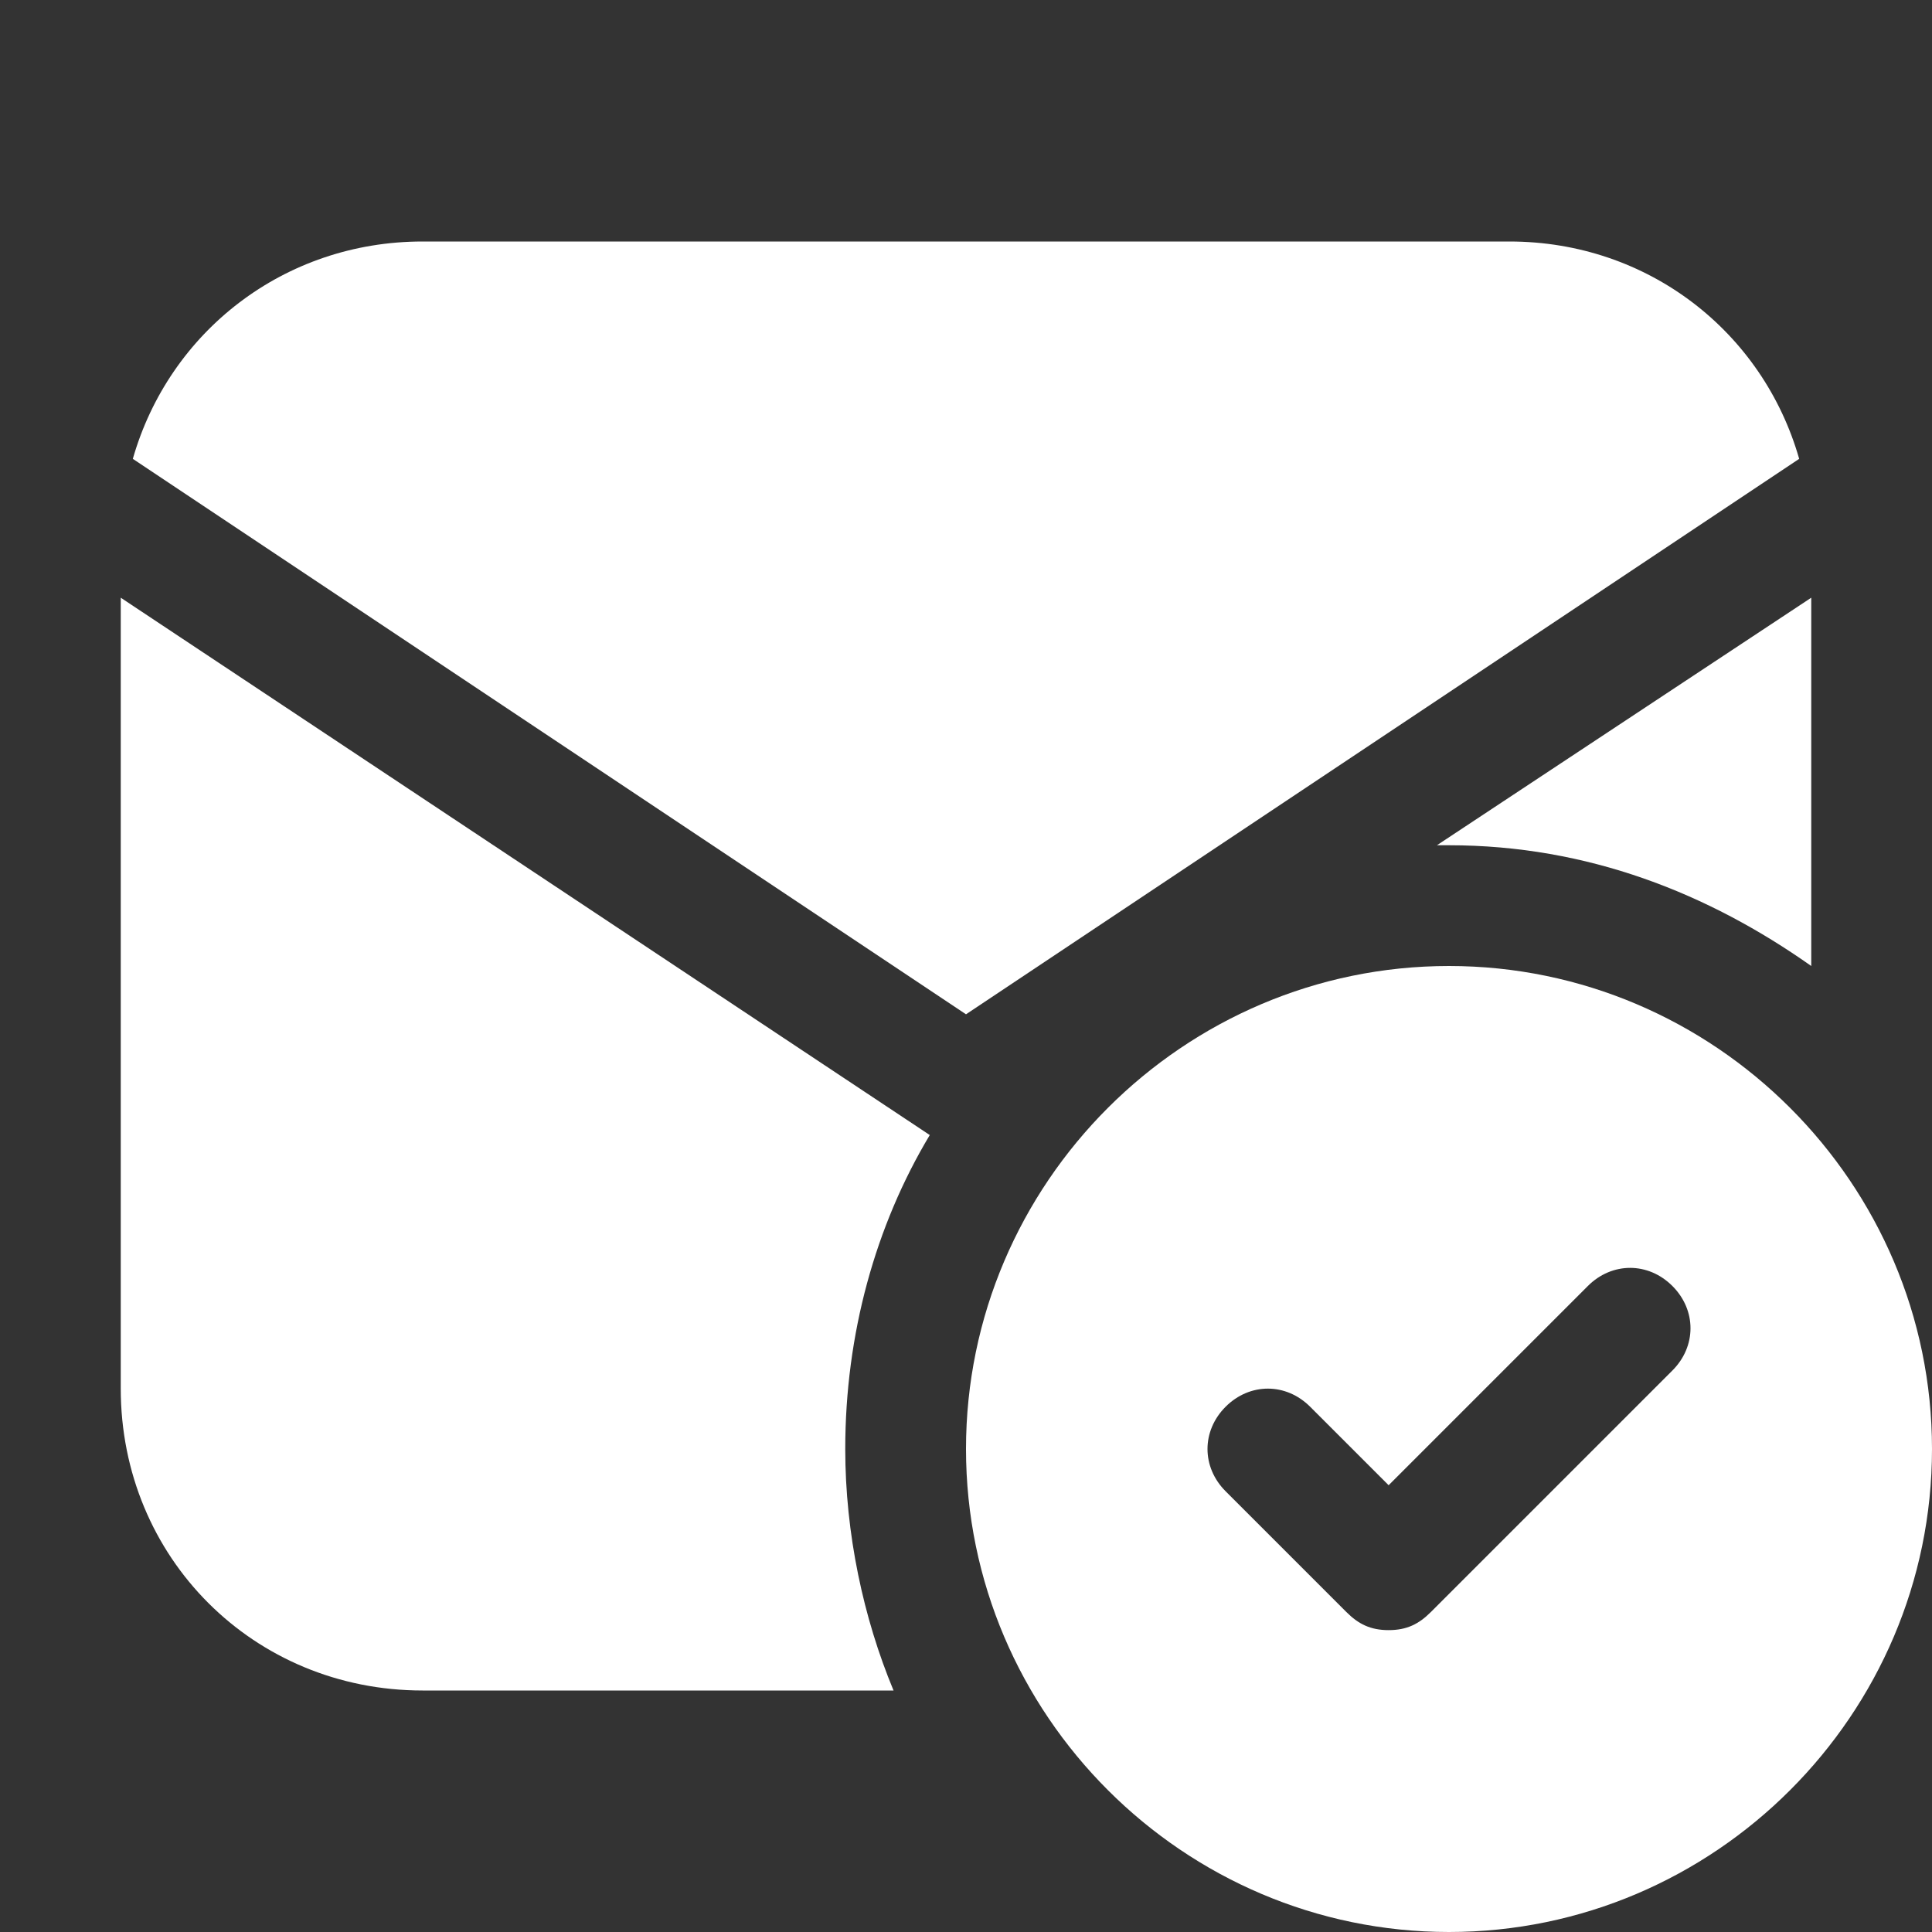 <svg width="24" height="24" viewBox="0 0 24 24" fill="none" xmlns="http://www.w3.org/2000/svg">
<rect x="0" y="0" width="24" height="24" fill="#333333" stroke="none"/>
<path d="M18 12C14.7 12 12 14.7 12 18C12 21.3 14.7 24 18 24C21.3 24 24 21.3 24 18C24 14.7 21.3 12 18 12ZM20.775 17.025L17.775 20.025C17.625 20.175 17.475 20.25 17.25 20.25C17.025 20.25 16.875 20.175 16.725 20.025L15.225 18.525C14.925 18.225 14.925 17.775 15.225 17.475C15.525 17.175 15.975 17.175 16.275 17.475L17.25 18.45L19.725 15.975C20.025 15.675 20.475 15.675 20.775 15.975C21.075 16.275 21.075 16.725 20.775 17.025Z" fill="white"/>
<path d="M18.75 3H5.25C3.525 3 2.1 4.125 1.65 5.7L12 12.6L22.35 5.7C21.9 4.125 20.475 3 18.75 3Z" fill="white"/>
<path d="M17.85 10.5C17.925 10.5 17.925 10.5 18 10.5C19.725 10.5 21.225 11.1 22.5 12V7.425L17.85 10.5Z" fill="white"/>
<path d="M11.55 14.1L1.5 7.425V17.25C1.5 19.35 3.15 21 5.25 21H11.1C10.725 20.1 10.5 19.05 10.5 18C10.5 16.575 10.875 15.225 11.55 14.1Z" fill="white"/>
</svg>
